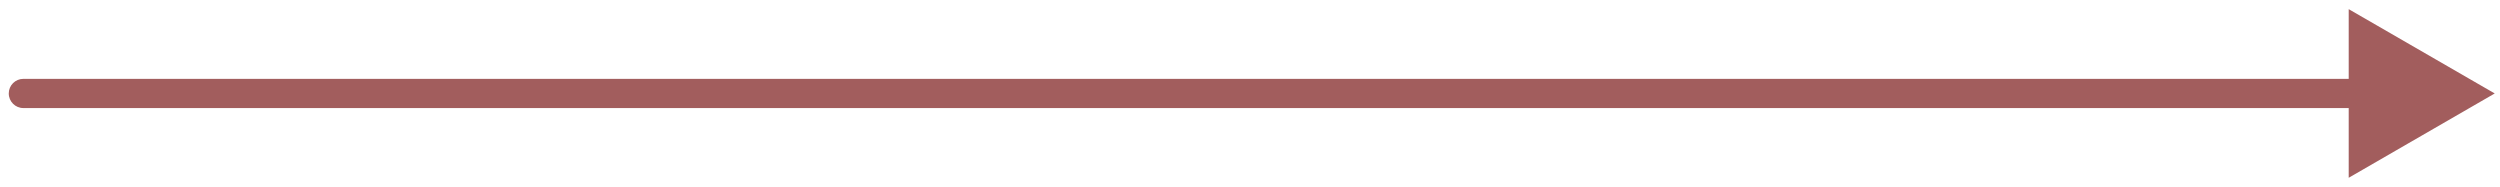 <?xml version="1.0" encoding="utf-8"?>
<svg xmlns="http://www.w3.org/2000/svg" fill="none" height="100%" overflow="visible" preserveAspectRatio="none" style="display: block;" viewBox="0 0 214 16" width="100%">
<path d="M2 6.75C1.31 6.75 0.75 7.31 0.75 8C0.75 8.69 1.31 9.25 2 9.25V8V6.75ZM213.549 8L201.049 0.783V15.217L213.549 8ZM2 8V9.25H202.299V8V6.75H2V8Z" fill="#A25D5D" id="Arrow 1"/>
</svg>
